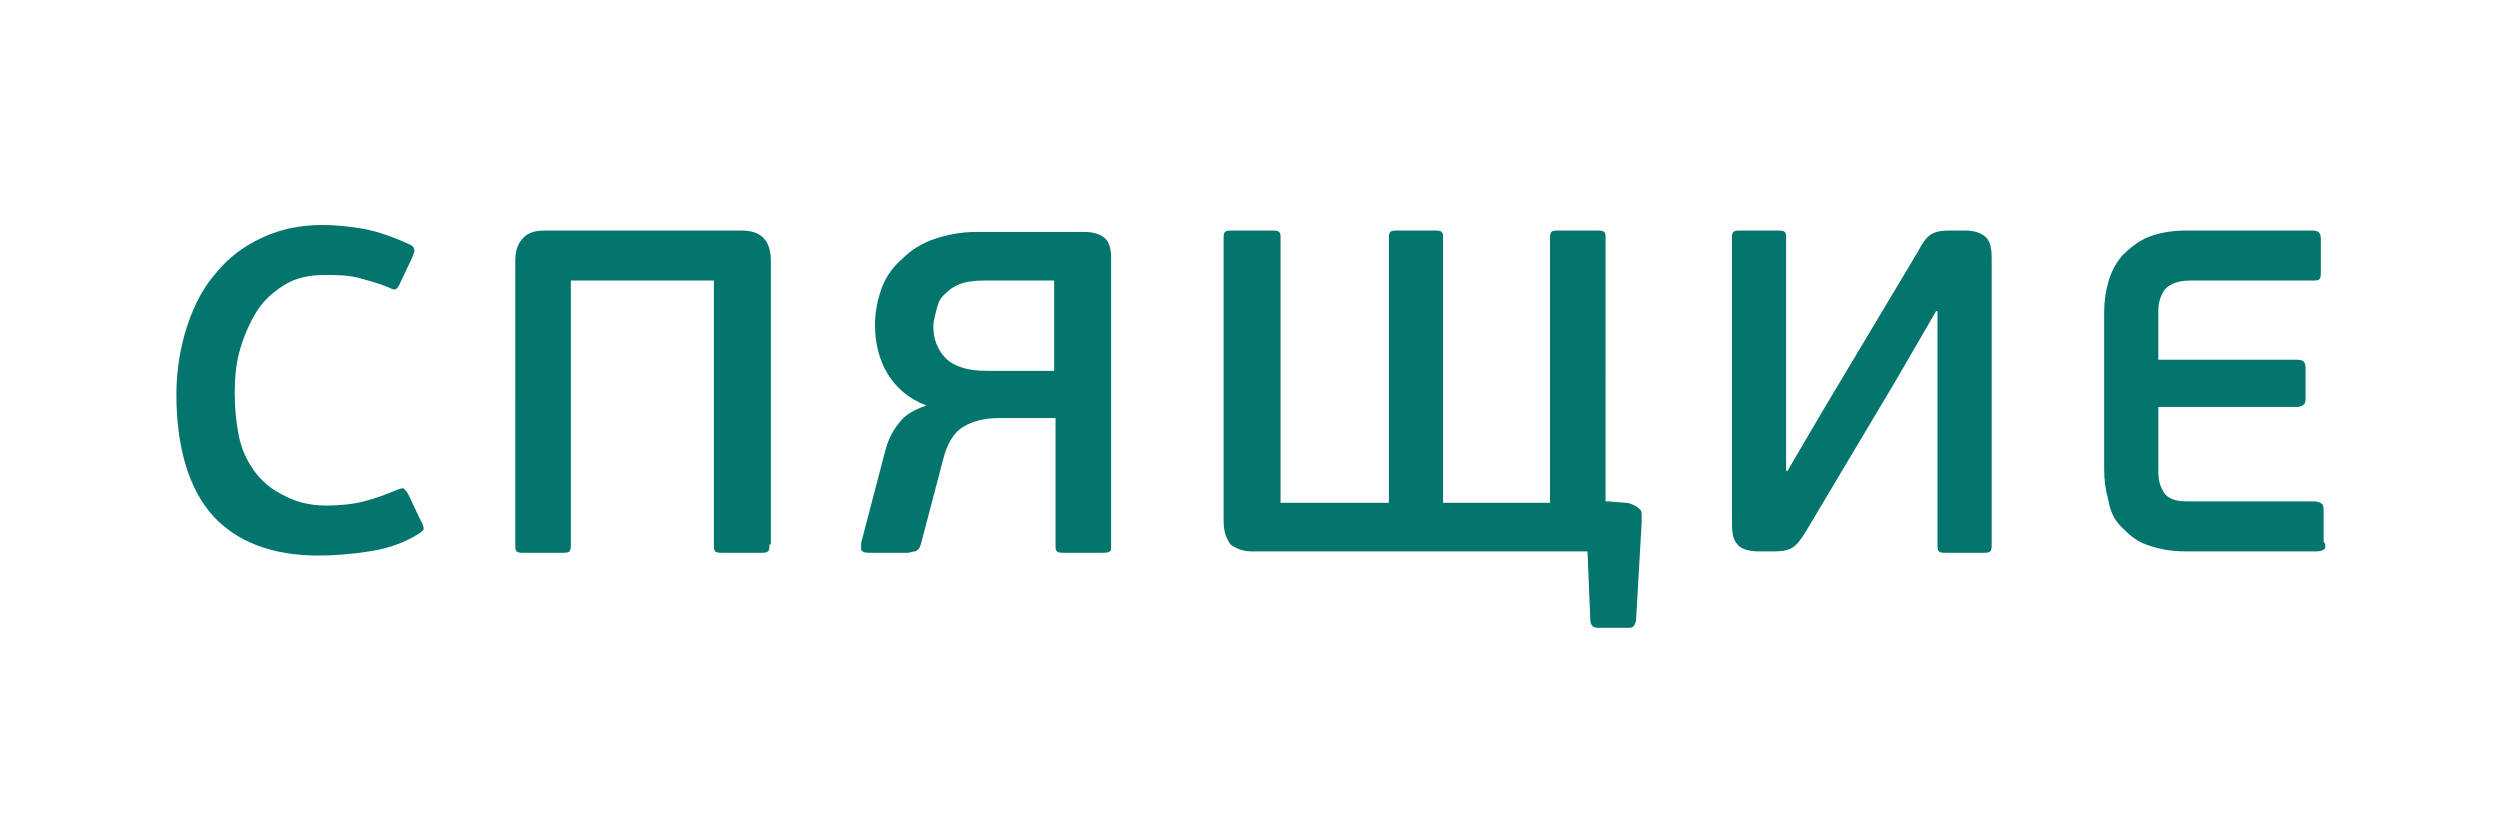 <?xml version="1.0" encoding="utf-8"?>
<!-- Generator: Adobe Illustrator 21.1.0, SVG Export Plug-In . SVG Version: 6.00 Build 0)  -->
<svg version="1.1" id="Layer_1" xmlns="http://www.w3.org/2000/svg" xmlns:xlink="http://www.w3.org/1999/xlink" x="0px" y="0px"
	 viewBox="0 0 180 60" style="enable-background:new 0 0 180 60;" xml:space="preserve">
<style type="text/css">
	.st0{fill:#04756D;}
</style>
<g>
	<path class="st0" d="M23.5,36.4c1,0,1.9-0.1,2.7-0.3c0.8-0.2,1.6-0.5,2.3-0.8c0.3-0.1,0.5-0.2,0.6-0.1c0.1,0.1,0.2,0.2,0.3,0.4
		l0.9,1.9c0.2,0.3,0.2,0.5,0.2,0.6c0,0.1-0.2,0.2-0.3,0.3c-1.1,0.7-2.3,1.1-3.6,1.3c-1.3,0.2-2.5,0.3-3.7,0.3c-3.3,0-5.9-1-7.6-2.9
		c-1.7-1.9-2.6-4.9-2.6-8.7c0-1.8,0.3-3.5,0.8-5c0.5-1.5,1.2-2.8,2.1-3.8c0.9-1.1,2-1.9,3.3-2.5c1.3-0.6,2.7-0.9,4.3-0.9
		c1,0,2,0.1,3.1,0.3c1,0.2,2.1,0.6,3.2,1.1c0.2,0.1,0.3,0.2,0.3,0.3c0.1,0.1,0,0.3-0.1,0.6l-0.9,1.9c-0.1,0.2-0.2,0.4-0.3,0.4
		c-0.1,0.1-0.3,0-0.5-0.1c-0.7-0.3-1.5-0.5-2.2-0.7c-0.8-0.2-1.6-0.2-2.4-0.2c-1.1,0-2.1,0.2-2.9,0.7c-0.8,0.5-1.5,1.1-2,1.9
		c-0.5,0.8-0.9,1.7-1.2,2.7c-0.3,1-0.4,2.1-0.4,3.2c0,1.1,0.1,2.1,0.3,3.1c0.2,1,0.6,1.8,1.1,2.5s1.2,1.3,2,1.7
		C21.2,36.1,22.2,36.4,23.5,36.4z"/>
	<path class="st0" d="M55.4,39.2c0,0.2,0,0.4-0.1,0.5c-0.1,0.1-0.3,0.1-0.5,0.1H52c-0.2,0-0.4,0-0.5-0.1c-0.1-0.1-0.1-0.2-0.1-0.5
		v-19H41.1v19c0,0.2,0,0.4-0.1,0.5c-0.1,0.1-0.3,0.1-0.5,0.1h-2.8c-0.2,0-0.4,0-0.5-0.1c-0.1-0.1-0.1-0.2-0.1-0.5V18.8
		c0-0.8,0.2-1.3,0.6-1.7c0.4-0.4,0.9-0.5,1.6-0.5h14.1c1.4,0,2.1,0.7,2.1,2.2V39.2z"/>
	<path class="st0" d="M75.9,30.1h-3.9c-1.1,0-1.9,0.2-2.6,0.6c-0.7,0.4-1.2,1.2-1.5,2.4l-1.6,6.1c-0.1,0.3-0.2,0.4-0.4,0.5
		c-0.2,0-0.4,0.1-0.5,0.1h-2.9c-0.3,0-0.4-0.1-0.5-0.2c0-0.1,0-0.3,0-0.5l1.7-6.5c0.2-0.8,0.5-1.5,1-2.1c0.4-0.6,1.1-1,2-1.3v0
		c-1.3-0.5-2.2-1.3-2.8-2.3c-0.6-1-0.9-2.2-0.9-3.5c0-1,0.2-1.9,0.5-2.7c0.3-0.8,0.8-1.5,1.5-2.1c0.6-0.6,1.4-1.1,2.3-1.4
		c0.9-0.3,1.9-0.5,3-0.5h7.8c0.7,0,1.2,0.2,1.5,0.5c0.3,0.3,0.4,0.8,0.4,1.4v20.7c0,0.2,0,0.4-0.1,0.4c-0.1,0.1-0.3,0.1-0.5,0.1
		h-2.8c-0.2,0-0.4,0-0.5-0.1c-0.1-0.1-0.1-0.2-0.1-0.4V30.1z M67.2,23.5c0,0.9,0.3,1.7,0.9,2.3c0.6,0.6,1.6,0.9,2.9,0.9h4.9v-6.5
		h-5.1c-0.7,0-1.4,0.1-1.8,0.3c-0.5,0.2-0.8,0.5-1.1,0.8c-0.3,0.3-0.4,0.7-0.5,1.1C67.3,22.8,67.2,23.2,67.2,23.5z"/>
	<path class="st0" d="M115.8,36.1l1.2,0.1c0.3,0,0.5,0.1,0.7,0.2c0.2,0.1,0.3,0.2,0.4,0.3s0.1,0.3,0.1,0.4c0,0.2,0,0.3,0,0.5l-0.4,7
		c0,0.2-0.1,0.4-0.2,0.5s-0.2,0.1-0.4,0.1h-2.2c-0.3,0-0.5-0.2-0.5-0.6l-0.2-4.9H90.1c-0.6,0-1.1-0.2-1.5-0.5
		c-0.3-0.4-0.5-0.9-0.5-1.7V17.2c0-0.2,0-0.4,0.1-0.5c0.1-0.1,0.3-0.1,0.5-0.1h2.9c0.2,0,0.4,0,0.5,0.1c0.1,0.1,0.1,0.2,0.1,0.5v19
		h7.8v-19c0-0.2,0-0.4,0.1-0.5c0.1-0.1,0.3-0.1,0.5-0.1h2.7c0.2,0,0.4,0,0.5,0.1c0.1,0.1,0.1,0.2,0.1,0.5v19h7.7v-19
		c0-0.2,0-0.4,0.1-0.5c0.1-0.1,0.3-0.1,0.5-0.1h2.8c0.2,0,0.4,0,0.5,0.1c0.1,0.1,0.1,0.2,0.1,0.5V36.1z"/>
	<path class="st0" d="M139.4,22.4l-2.9,5L130,38.3c-0.3,0.5-0.6,0.9-0.9,1.1s-0.7,0.3-1.3,0.3h-1.2c-0.7,0-1.3-0.2-1.5-0.5
		c-0.3-0.3-0.4-0.8-0.4-1.5V17.2c0-0.2,0-0.4,0.1-0.5c0.1-0.1,0.3-0.1,0.5-0.1h2.7c0.2,0,0.4,0,0.5,0.1c0.1,0.1,0.1,0.2,0.1,0.5
		v16.7h0.1l2.7-4.6l6.7-11.2c0.3-0.6,0.6-1,0.9-1.2c0.3-0.2,0.7-0.3,1.3-0.3h1.2c0.7,0,1.2,0.2,1.5,0.5c0.3,0.3,0.4,0.8,0.4,1.5
		v20.6c0,0.2,0,0.4-0.1,0.5c-0.1,0.1-0.3,0.1-0.5,0.1h-2.7c-0.2,0-0.4,0-0.5-0.1c-0.1-0.1-0.1-0.2-0.1-0.5V22.4H139.4z"/>
	<path class="st0" d="M167.4,39.5c-0.1,0.1-0.3,0.2-0.6,0.2h-9.4c-1.2,0-2.1-0.2-2.9-0.5s-1.3-0.8-1.8-1.3c-0.5-0.5-0.8-1.2-0.9-1.9
		c-0.2-0.7-0.3-1.4-0.3-2.2V22.5c0-0.8,0.1-1.5,0.3-2.2s0.5-1.3,1-1.9c0.5-0.5,1.1-1,1.8-1.3c0.7-0.3,1.7-0.5,2.7-0.5h9.2
		c0.3,0,0.5,0.1,0.5,0.2c0.1,0.1,0.1,0.3,0.1,0.6v2.1c0,0.3,0,0.5-0.1,0.6c-0.1,0.1-0.3,0.1-0.5,0.1h-8.8c-0.8,0-1.4,0.2-1.8,0.6
		c-0.3,0.4-0.5,0.9-0.5,1.6v3.5h10c0.3,0,0.5,0.1,0.5,0.2c0.1,0.1,0.1,0.3,0.1,0.6v1.8c0,0.3,0,0.5-0.1,0.6
		c-0.1,0.1-0.3,0.2-0.5,0.2h-10V34c0,0.7,0.2,1.2,0.5,1.6c0.4,0.4,0.9,0.5,1.7,0.5h9c0.3,0,0.5,0.1,0.6,0.2c0.1,0.1,0.1,0.3,0.1,0.6
		V39C167.5,39.2,167.4,39.4,167.4,39.5z"/>
</g>
</svg>

